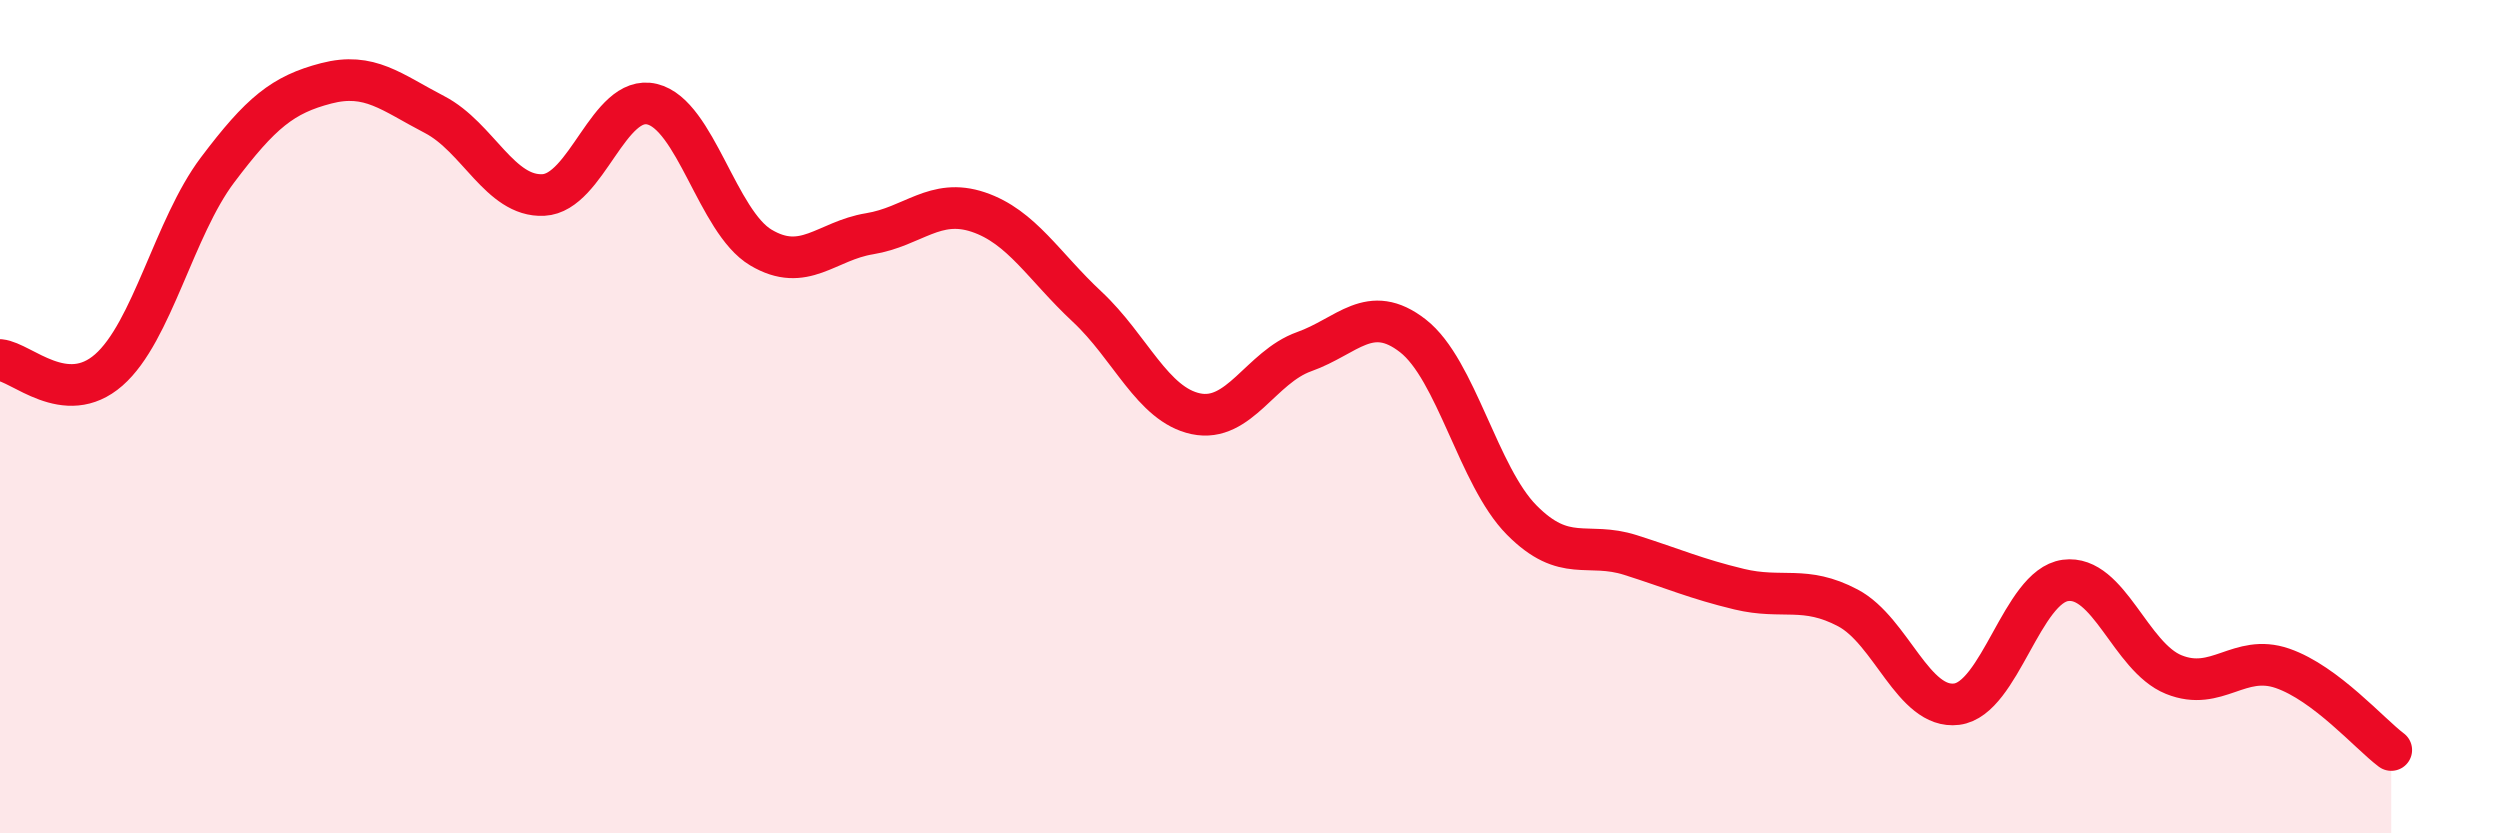 
    <svg width="60" height="20" viewBox="0 0 60 20" xmlns="http://www.w3.org/2000/svg">
      <path
        d="M 0,8.64 C 0.52,8.69 1.57,9.79 2.61,8.88 C 3.65,7.97 4.18,5.46 5.22,4.08 C 6.26,2.7 6.79,2.27 7.83,2 C 8.87,1.73 9.39,2.21 10.43,2.75 C 11.47,3.29 12,4.73 13.04,4.68 C 14.08,4.63 14.61,2.25 15.65,2.5 C 16.69,2.75 17.22,5.32 18.26,5.94 C 19.3,6.56 19.83,5.78 20.87,5.61 C 21.91,5.44 22.44,4.74 23.48,5.09 C 24.52,5.44 25.05,6.39 26.09,7.36 C 27.13,8.33 27.66,9.71 28.7,9.93 C 29.74,10.15 30.26,8.81 31.3,8.44 C 32.34,8.07 32.87,7.25 33.91,8.06 C 34.95,8.87 35.48,11.43 36.52,12.48 C 37.56,13.53 38.09,12.99 39.13,13.32 C 40.17,13.65 40.7,13.89 41.74,14.14 C 42.78,14.39 43.31,14.04 44.35,14.59 C 45.39,15.14 45.92,17.03 46.96,16.9 C 48,16.77 48.53,14.07 49.57,13.93 C 50.61,13.79 51.13,15.77 52.17,16.19 C 53.21,16.61 53.74,15.68 54.78,16.04 C 55.82,16.4 56.87,17.61 57.39,18L57.39 20L0 20Z"
        fill="#EB0A25"
        opacity="0.1"
        stroke-linecap="round"
        stroke-linejoin="round"
      />
      <path
        d="M 0,8.64 C 0.52,8.69 1.57,9.79 2.61,8.88 C 3.65,7.97 4.18,5.46 5.22,4.08 C 6.26,2.7 6.79,2.27 7.83,2 C 8.87,1.73 9.39,2.21 10.43,2.75 C 11.47,3.29 12,4.73 13.04,4.68 C 14.08,4.63 14.61,2.25 15.65,2.5 C 16.69,2.75 17.22,5.32 18.26,5.94 C 19.3,6.56 19.83,5.78 20.87,5.61 C 21.91,5.44 22.44,4.74 23.48,5.09 C 24.52,5.44 25.05,6.39 26.09,7.36 C 27.13,8.33 27.66,9.71 28.7,9.93 C 29.74,10.15 30.26,8.81 31.3,8.44 C 32.34,8.07 32.87,7.25 33.91,8.06 C 34.95,8.87 35.48,11.43 36.52,12.48 C 37.56,13.53 38.09,12.99 39.13,13.32 C 40.17,13.65 40.7,13.89 41.74,14.14 C 42.78,14.39 43.31,14.04 44.35,14.59 C 45.39,15.14 45.92,17.03 46.96,16.9 C 48,16.77 48.53,14.07 49.57,13.93 C 50.61,13.79 51.13,15.77 52.17,16.19 C 53.21,16.61 53.74,15.68 54.78,16.04 C 55.82,16.4 56.87,17.61 57.39,18"
        stroke="#EB0A25"
        stroke-width="1"
        fill="none"
        stroke-linecap="round"
        stroke-linejoin="round"
      />
    </svg>
  